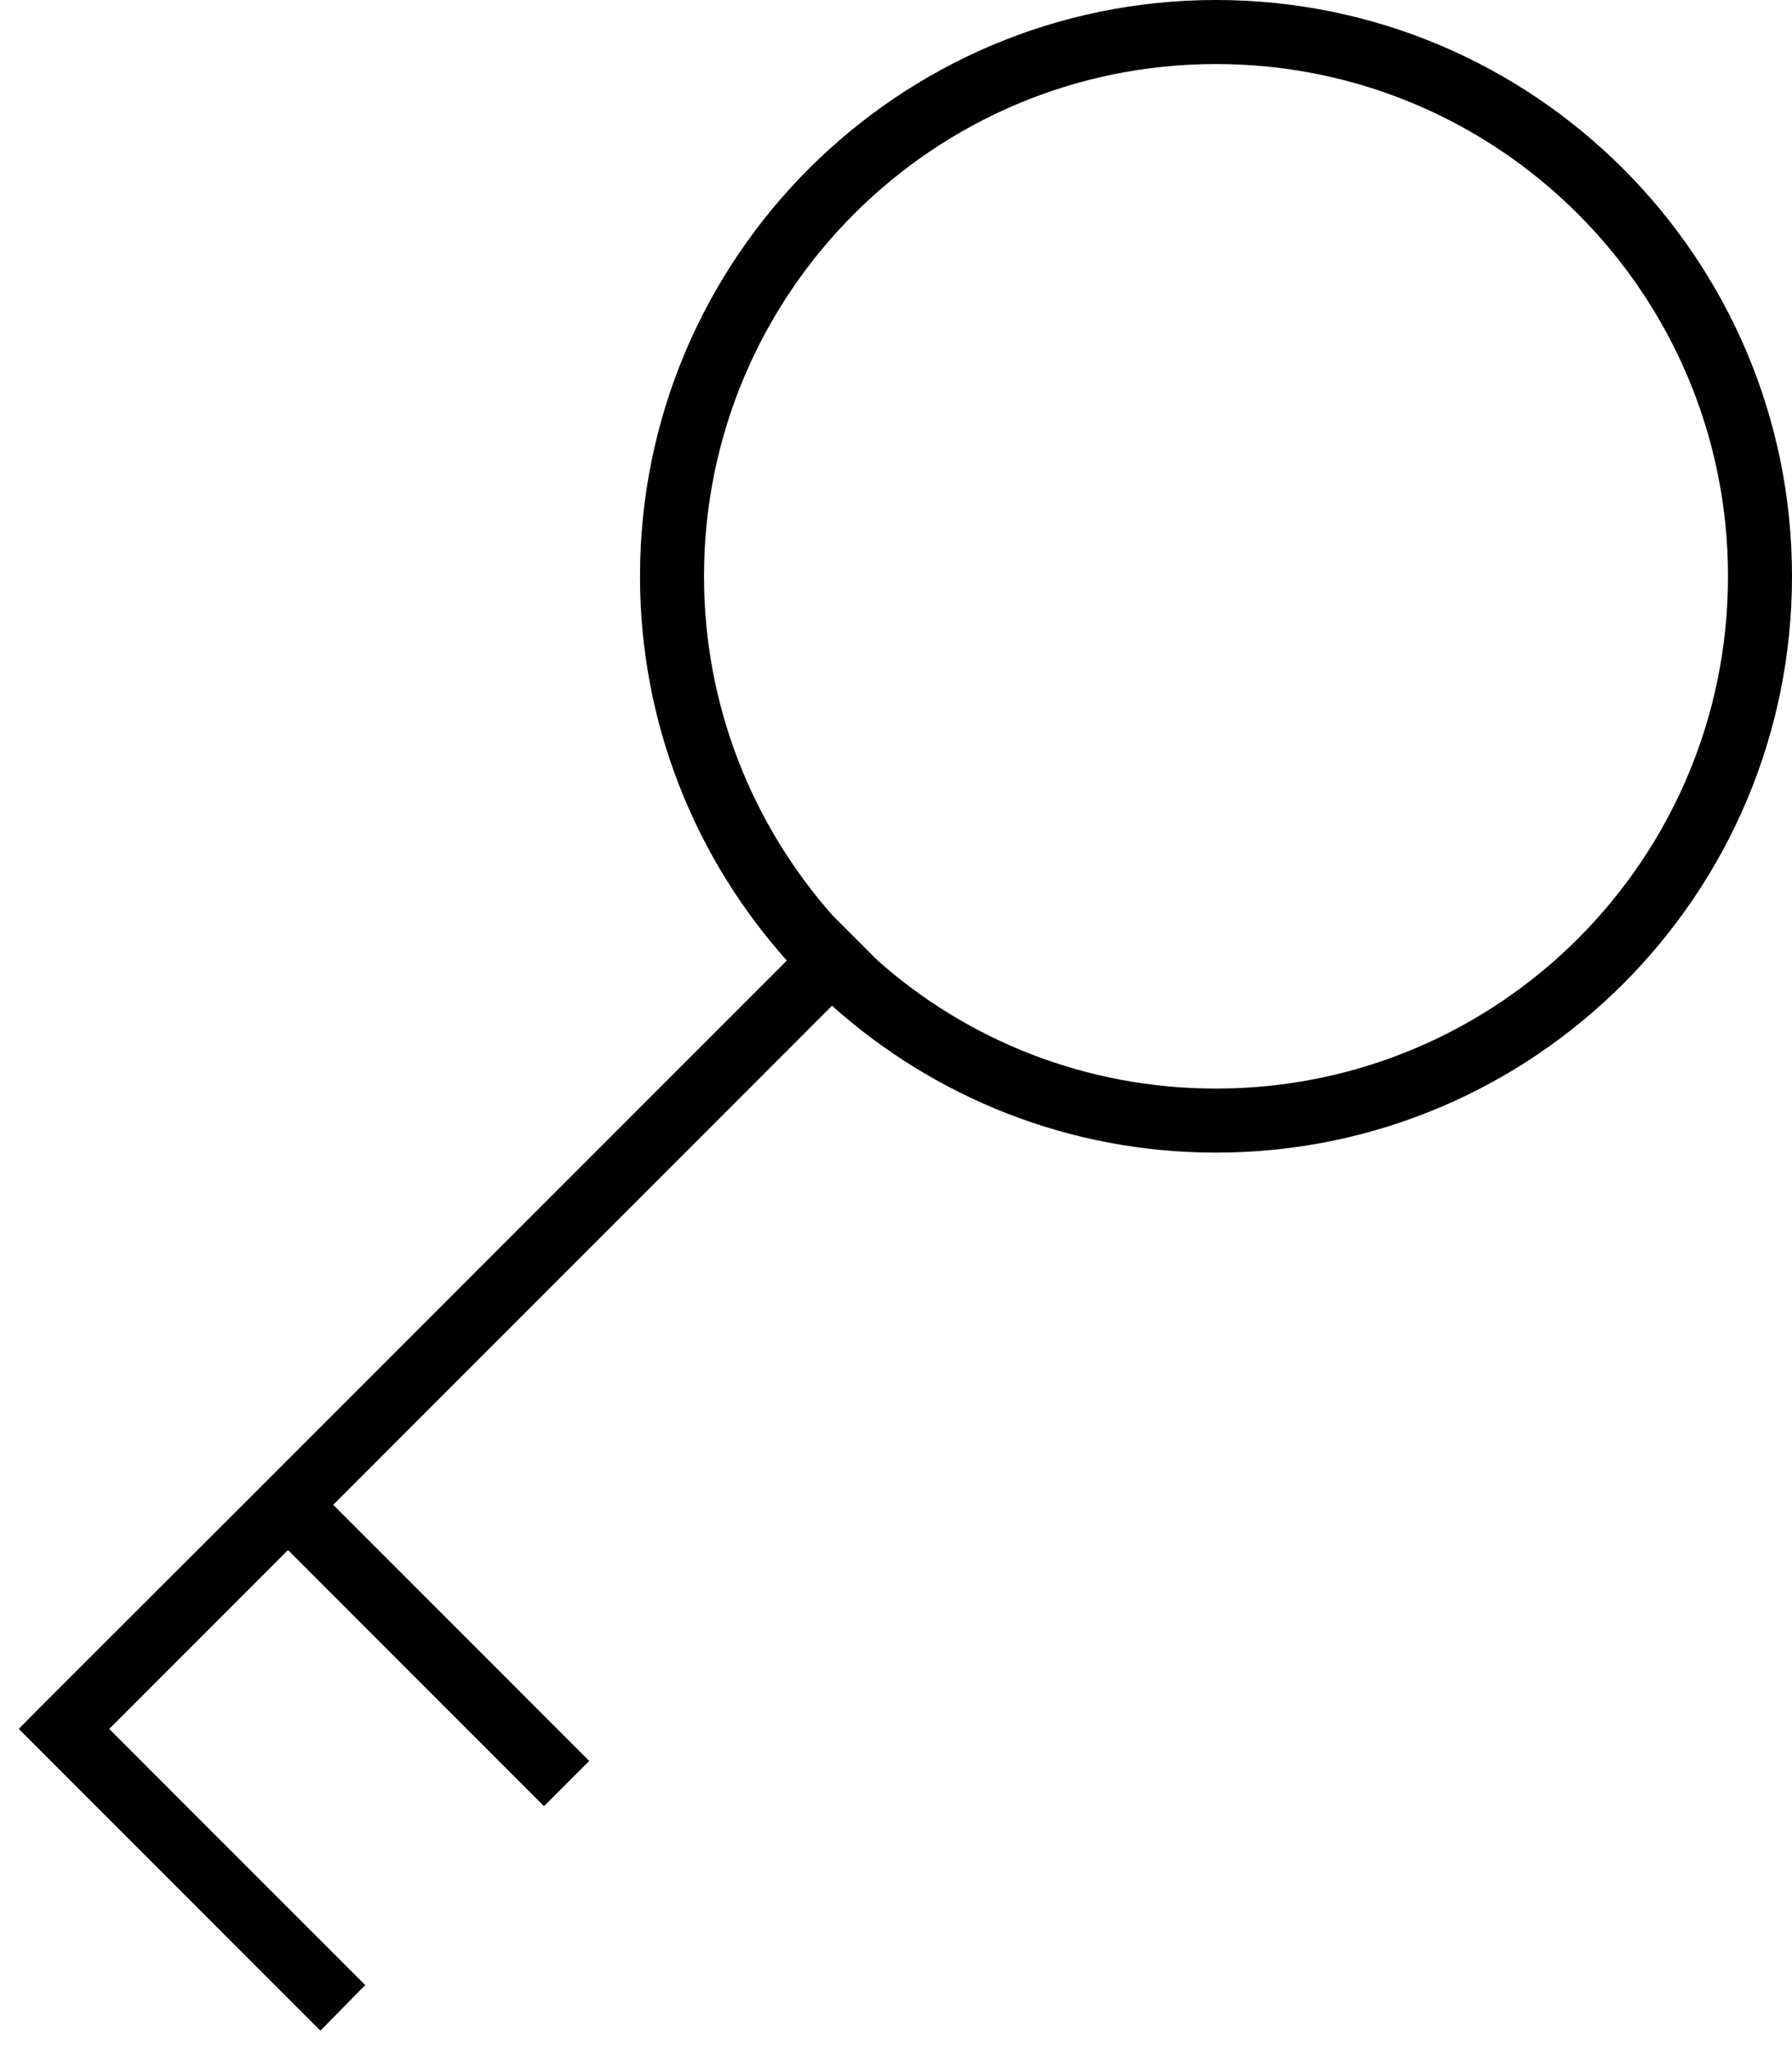 <svg xmlns="http://www.w3.org/2000/svg" viewBox="0 0 448 512"><!--! Font Awesome Pro 6.6.0 by @fontawesome - https://fontawesome.com License - https://fontawesome.com/license (Commercial License) Copyright 2024 Fonticons, Inc. --><path d="M304 272c-32.5 0-62.3-12.1-84.8-32.2l-11-11c-20-22.6-32.2-52.3-32.2-84.8c0-70.7 57.3-128 128-128s128 57.3 128 128s-57.3 128-128 128zM160 144c0 36.9 13.9 70.5 36.7 96L72 364.7 60.7 376 10.3 426.3 4.7 432l5.7 5.7 64 64 5.7 5.7L91.3 496l-5.7-5.7L27.3 432 72 387.3l58.3 58.3 5.7 5.7L147.3 440l-5.7-5.7L83.3 376 208 251.3c25.5 22.8 59.1 36.7 96 36.7c79.5 0 144-64.5 144-144S383.5 0 304 0S160 64.5 160 144z"/></svg>